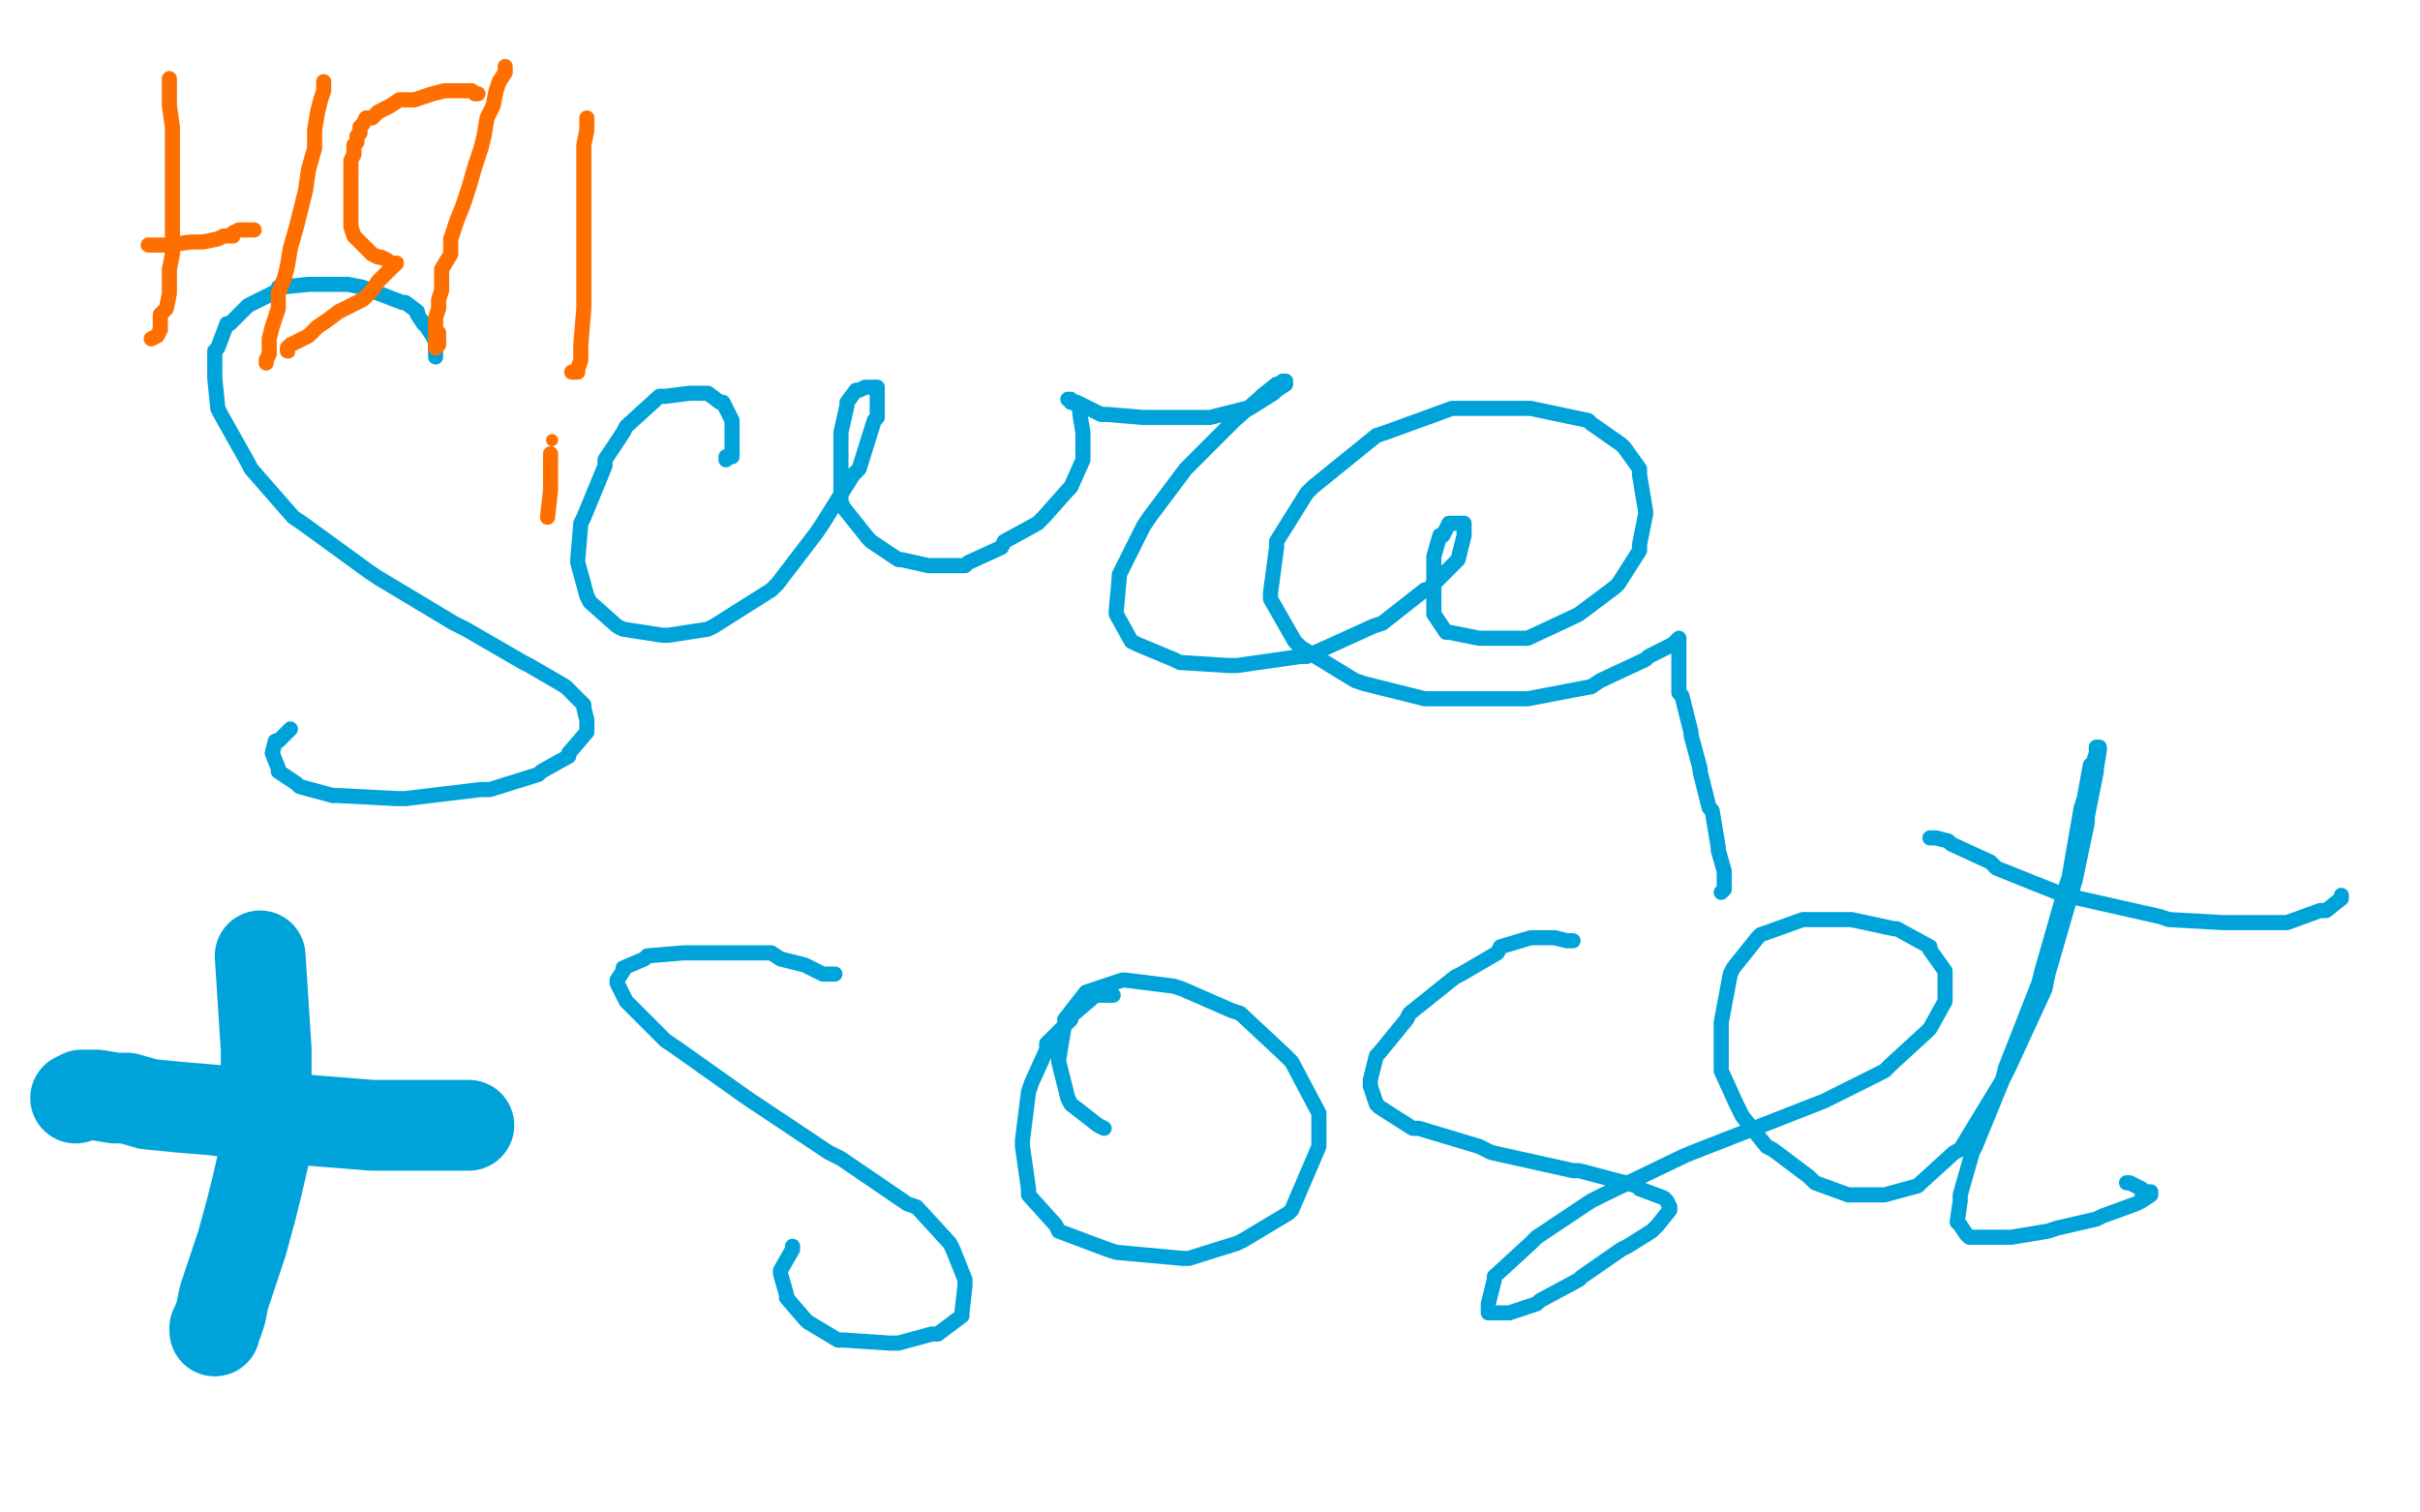 <?xml version="1.0" standalone="no"?>
<!DOCTYPE svg PUBLIC "-//W3C//DTD SVG 1.1//EN"
"http://www.w3.org/Graphics/SVG/1.1/DTD/svg11.dtd">

<svg width="800" height="500" version="1.1" xmlns="http://www.w3.org/2000/svg" xmlns:xlink="http://www.w3.org/1999/xlink" style="stroke-antialiasing: false"><desc>This SVG has been created on https://colorillo.com/</desc><rect x='0' y='0' width='800' height='500' style='fill: rgb(255,255,255); stroke-width:0' /><polyline points="144,118 144,117 144,117 144,115 144,115 144,114 144,114 144,113 144,113 143,111 143,111 141,108 141,108 140,107 140,107 138,104 138,104 138,103 138,103 134,100 134,100 133,100 133,100 120,95 115,94 114,94 104,94 102,94 92,95 92,96 84,100 82,101 76,107 75,107 72,115 71,116 71,123 71,125 72,135 73,137 82,153 83,155 97,171 100,173 122,189 125,191 150,206 154,208 173,219 175,220 187,227 188,228 193,233 193,234 194,238 194,239 194,241 194,242 188,249 188,250 179,255 178,256 162,261 159,261 134,264 131,264 112,263 110,263 99,260 98,259 92,255 92,254 90,249 91,245 92,245 96,241" style="fill: none; stroke: #00a3d9; stroke-width: 5; stroke-linejoin: round; stroke-linecap: round; stroke-antialiasing: false; stroke-antialias: 0; opacity: 1.0"/>
<polyline points="240,152 240,151 240,151 241,151 241,151 242,151 242,151 242,150 242,150 242,149 242,149 242,145 242,145 242,143 242,143 242,140 242,140 242,139 242,139 239,133 239,133 238,133 238,133 234,130 233,130 228,130 220,131 218,131 207,141 206,143 200,152 200,154 193,171 192,173 191,185 191,186 194,197 195,199 204,207 206,208 219,210 221,210 234,208 236,207 255,195 257,193 270,176 272,173 282,157 284,155 289,139 290,138 290,130 290,129 290,128 289,128 286,128 284,129 283,129 280,133 280,134 278,143 278,153 278,155 278,166 279,168 287,178 288,179 297,185 298,185 307,187 310,187 319,187 320,186 331,181 332,179 343,173 345,171 353,162 354,161 358,152 358,151 358,143 357,137 357,135 355,133 354,132 353,132 354,132 354,133 355,133 356,133 364,137 366,137 378,138 381,138 398,138 400,138 412,135 413,135 421,130 422,129 425,127 425,126 424,126 423,127 422,127 417,131 416,132 408,139 406,141 392,155 380,171 378,174 370,190 370,191 369,202 369,203 374,212 376,213 388,218 390,219 406,220 409,220 430,217 432,217 454,207 457,206 471,195 472,195 481,186 482,185 484,177 484,174 484,173 483,173 482,173 480,173 479,173 477,177 476,177 474,184 474,185 474,194 474,195 474,203 478,209 479,209 489,211 490,211 503,211 505,211 520,204 522,203 534,194 535,193 542,182 542,180 544,170 544,169 542,157 542,155 537,148 536,147 526,140 525,139 506,135 504,135 482,135 480,135 458,143 455,144 434,161 432,163 422,179 422,181 420,196 420,198 428,212 430,214 448,225 451,226 471,231 475,231 502,231 505,231 526,227 529,225 544,218 545,217 553,213 555,211 555,212 555,213 555,214 555,215 555,219 555,220 555,229 556,230 559,242 559,243 562,254 562,255 565,267 566,268 568,280 568,281 570,288 570,289 570,294 569,295" style="fill: none; stroke: #00a3d9; stroke-width: 5; stroke-linejoin: round; stroke-linecap: round; stroke-antialiasing: false; stroke-antialias: 0; opacity: 1.0"/>
<polyline points="276,322 275,322 275,322 274,322 274,322 273,322 273,322 272,322 272,322 268,320 268,320 266,319 266,319 258,317 258,317 255,315 255,315 242,315 242,315 241,315 241,315 228,315 228,315 226,315 226,315 214,316 214,316 213,317 213,317 206,320 206,321 204,324 204,325 206,329 207,331 220,344 223,346 247,363 250,365 274,381 278,383 300,398 303,399 314,411 315,413 319,423 319,425 318,434 318,435 310,441 308,441 297,444 294,444 279,443 277,443 267,437 266,436 260,429 260,428 258,421 258,420 262,413 262,412" style="fill: none; stroke: #00a3d9; stroke-width: 5; stroke-linejoin: round; stroke-linecap: round; stroke-antialiasing: false; stroke-antialias: 0; opacity: 1.0"/>
<polyline points="368,329 367,329 367,329 366,329 366,329 365,329 365,329 364,329 364,329 362,329 362,329 361,330 361,330 354,336 354,336 354,337 354,337 346,345 346,345 346,347 346,347 341,358 341,358 340,361 340,361 338,377 338,377 338,379 338,379 340,393 340,395 349,405 350,407 366,413 369,414 391,416 393,416 409,411 411,410 426,401 427,400 436,379 436,375 436,371 436,368 427,351 425,349 410,335 407,334 391,327 388,326 372,324 371,324 359,328 352,337 352,338 350,350 350,351 353,363 354,365 363,372 365,373" style="fill: none; stroke: #00a3d9; stroke-width: 5; stroke-linejoin: round; stroke-linecap: round; stroke-antialiasing: false; stroke-antialias: 0; opacity: 1.0"/>
<polyline points="520,311 519,311 519,311 518,311 518,311 514,310 514,310 513,310 513,310 507,310 507,310 506,310 506,310 496,313 496,313 495,315 495,315 483,322 483,322 481,323 481,323 466,335 466,335 465,337 465,337 456,348 456,348 455,349 453,357 453,359 455,365 456,366 467,373 469,373 489,379 493,381 520,387 522,387 541,392 542,393 550,396 551,397 552,399 552,400 548,405 546,407 538,412 536,413 523,422 522,423 509,430 508,431 499,434 498,434 493,434 492,434 492,432 492,431 494,423 494,422 506,411 508,409 526,397 530,395 557,382 562,380 603,364 607,362 623,354 625,352 637,341 638,340 643,331 643,330 643,323 643,321 638,314 638,313 627,307 626,307 612,304 610,304 598,304 596,304 582,309 581,310 573,320 572,322 569,338 569,340 569,352 569,354 574,365 576,369 584,379 586,380 598,389 600,391 611,395 612,395 622,395 623,395 634,392 635,391 646,381 648,380 662,357 664,353 676,327 677,322 686,291 690,272 690,270 693,255 693,254 694,248 694,247 693,247 693,248 693,249 692,252 691,253 689,264 688,267 684,290 683,293 675,321 674,325 663,353 662,357 653,379 652,381 648,395 648,397 647,404 648,405 650,408 651,409 656,409 663,409 665,409 677,407 680,406 693,403 695,402 706,398 708,397 711,395 711,394 710,394 708,394 708,393 704,391 703,391" style="fill: none; stroke: #00a3d9; stroke-width: 5; stroke-linejoin: round; stroke-linecap: round; stroke-antialiasing: false; stroke-antialias: 0; opacity: 1.0"/>
<polyline points="638,277 639,277 639,277 640,277 640,277 644,278 644,278 645,279 645,279 658,285 658,285 660,287 660,287 680,295 680,295 683,296 683,296 714,303 714,303 717,304 717,304 735,305 735,305 738,305 738,305 754,305 754,305 756,305 756,305 767,301 769,301 774,297 774,296" style="fill: none; stroke: #00a3d9; stroke-width: 5; stroke-linejoin: round; stroke-linecap: round; stroke-antialiasing: false; stroke-antialias: 0; opacity: 1.0"/>
<polyline points="86,316 88,347 88,347 88,363 88,363 88,379 88,379 85,392 85,392 83,400 83,400 80,411 80,411 77,420 77,420 74,429 74,429 73,434 73,434 72,437 72,437 71,439 71,439 71,440 71,440" style="fill: none; stroke: #00a3d9; stroke-width: 30; stroke-linejoin: round; stroke-linecap: round; stroke-antialiasing: false; stroke-antialias: 0; opacity: 1.0"/>
<polyline points="25,363 27,362 27,362 32,362 32,362 38,363 38,363 42,363 42,363 49,365 49,365 59,366 59,366 71,367 71,367 85,369 85,369 98,370 98,370 123,372 123,372 134,372 134,372 147,372 147,372 152,372 152,372 155,372" style="fill: none; stroke: #00a3d9; stroke-width: 30; stroke-linejoin: round; stroke-linecap: round; stroke-antialiasing: false; stroke-antialias: 0; opacity: 1.0"/>
<polyline points="56,26 56,30 56,30 56,35 56,35 57,42 57,42 57,47 57,47 57,54 57,54 57,60 57,60 57,65 57,65 57,72 57,72 57,78 57,78 57,84 57,84 56,89 56,89 56,93 56,93 56,97 56,97 55,102 53,104 53,106 53,108 53,109 52,111 50,112" style="fill: none; stroke: #ff6f00; stroke-width: 5; stroke-linejoin: round; stroke-linecap: round; stroke-antialiasing: false; stroke-antialias: 0; opacity: 1.0"/>
<polyline points="49,81 50,81 50,81 51,81 51,81 53,81 53,81 56,81 56,81 63,80 63,80 67,80 67,80 72,79 72,79 74,78 74,78 77,78 77,78 77,77 77,77 79,76 80,76 82,76 83,76 84,76" style="fill: none; stroke: #ff6f00; stroke-width: 5; stroke-linejoin: round; stroke-linecap: round; stroke-antialiasing: false; stroke-antialias: 0; opacity: 1.0"/>
<polyline points="107,27 107,30 107,30 106,33 106,33 105,37 105,37 104,43 104,43 104,49 104,49 102,56 102,56 101,63 101,63 98,75 98,75 96,82 96,82 95,88 95,88 94,92 94,92 92,97 92,97 92,102 92,102 91,105 90,108 89,112 89,115 89,117 88,119 88,120" style="fill: none; stroke: #ff6f00; stroke-width: 5; stroke-linejoin: round; stroke-linecap: round; stroke-antialiasing: false; stroke-antialias: 0; opacity: 1.0"/>
<polyline points="167,22 167,24 167,24 165,27 165,27 164,30 164,30 163,35 163,35 161,39 161,39 160,45 160,45 159,49 159,49 157,55 157,55 155,62 155,62 153,68 153,68 151,73 151,73 149,79 149,79 149,84 149,84 146,89 146,89 146,93 146,96 145,99 145,102 144,105 144,108 144,110 144,112 144,114 144,115 145,114 145,110" style="fill: none; stroke: #ff6f00; stroke-width: 5; stroke-linejoin: round; stroke-linecap: round; stroke-antialiasing: false; stroke-antialias: 0; opacity: 1.0"/>
<polyline points="158,31 157,31 157,31 156,30 156,30 153,30 153,30 150,30 150,30 147,30 147,30 143,31 143,31 140,32 140,32 137,33 137,33 132,33 132,33 129,35 129,35 127,36 127,36 125,37 125,37 123,39 123,39 121,39 121,39 120,41 119,42 119,44 118,45 118,47 117,48 117,51 116,53 116,55 116,57 116,59 116,62 116,65 116,69 116,72 116,75 117,78 119,80 121,82 123,84 125,85 126,85 128,86 129,87 130,87 131,87" style="fill: none; stroke: #ff6f00; stroke-width: 5; stroke-linejoin: round; stroke-linecap: round; stroke-antialiasing: false; stroke-antialias: 0; opacity: 1.0"/>
<circle cx="95.5" cy="116.5" r="2" style="fill: #ff6f00; stroke-antialiasing: false; stroke-antialias: 0; opacity: 1.0"/>
<polyline points="131,87 129,89 127,91 125,93 123,96 120,99 116,101 112,103 108,106 105,108 102,111 100,112 96,114 95,115 95,116" style="fill: none; stroke: #ff6f00; stroke-width: 5; stroke-linejoin: round; stroke-linecap: round; stroke-antialiasing: false; stroke-antialias: 0; opacity: 1.0"/>
<polyline points="189,123 190,123 190,123 191,123 191,123 191,122 191,122 192,119 192,119 192,114 192,114 193,102 193,102 193,93 193,93 193,75 193,75 193,69 193,69 193,60 193,60 193,54 193,54 193,48 194,43 194,40 194,39" style="fill: none; stroke: #ff6f00; stroke-width: 5; stroke-linejoin: round; stroke-linecap: round; stroke-antialiasing: false; stroke-antialias: 0; opacity: 1.0"/>
<circle cx="182.5" cy="145.5" r="2" style="fill: #ff6f00; stroke-antialiasing: false; stroke-antialias: 0; opacity: 1.0"/>
<polyline points="182,150 182,154 182,154 182,162 182,162 181,171 181,171" style="fill: none; stroke: #ff6f00; stroke-width: 5; stroke-linejoin: round; stroke-linecap: round; stroke-antialiasing: false; stroke-antialias: 0; opacity: 1.0"/>
</svg>
